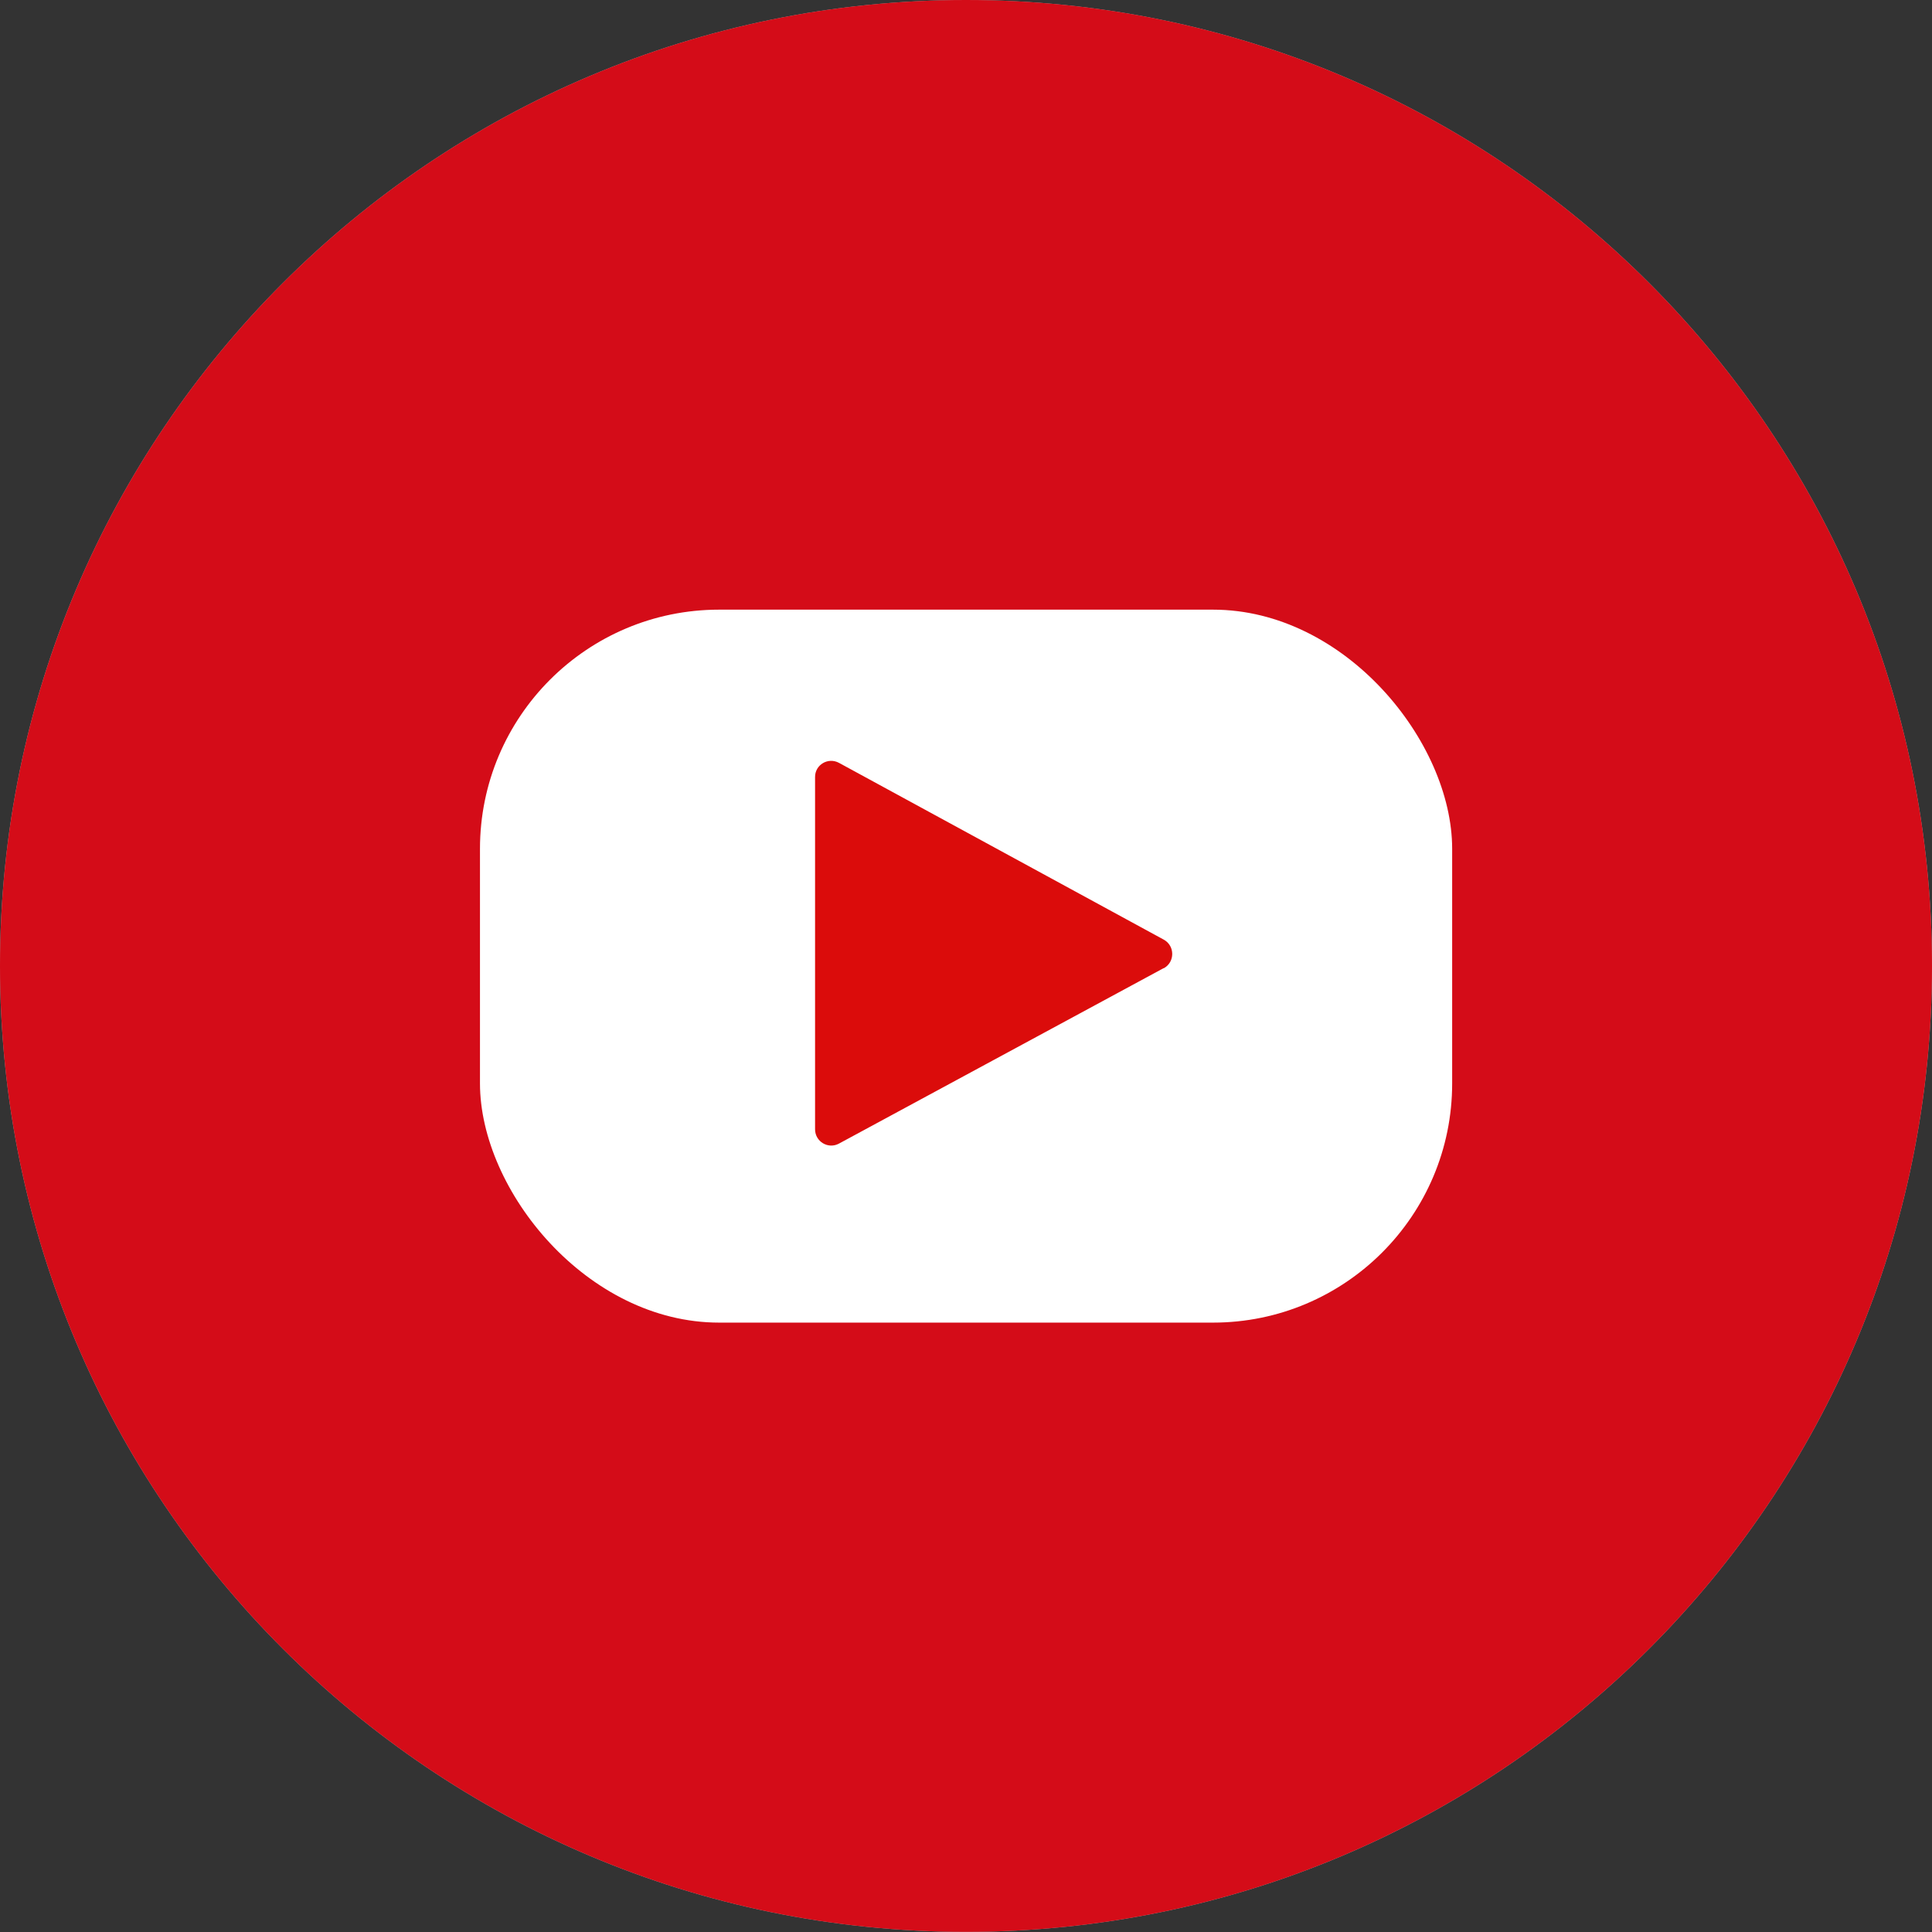 <?xml version="1.0" encoding="UTF-8"?><svg id="Layer_2" xmlns="http://www.w3.org/2000/svg" viewBox="0 0 143.62 143.62"><rect x="0" y="0" width="143.62" height="143.62" fill="#333333" stroke="none"/><defs><style>.cls-1{fill:#fff;}.cls-2{fill:#d40c18;}.cls-3{fill:#db0c0b;}.cls-4{fill:#afafaf;}</style></defs><g id="OBJECTS"><g><path class="cls-4" d="M143.62,71.8C143.62,32.15,111.47,0,71.81,0S0,32.15,0,71.8s32.15,71.81,71.81,71.81,71.81-32.16,71.81-71.81Z"/><g><path class="cls-2" d="M143.62,71.8C143.62,32.15,111.47,0,71.81,0S0,32.15,0,71.8s32.15,71.81,71.81,71.81,71.81-32.16,71.81-71.81Z"/><rect class="cls-1" x="35.68" y="45.32" width="72.27" height="53" rx="17.78" ry="17.78"/><path class="cls-3" d="M86.5,71.97l-24.13,13.04c-.81,.44-1.78-.15-1.78-1.06v-26.18c-.01-.92,.97-1.5,1.78-1.06l24.14,13.14c.84,.46,.84,1.67,0,2.13Z"/></g></g></g></svg>